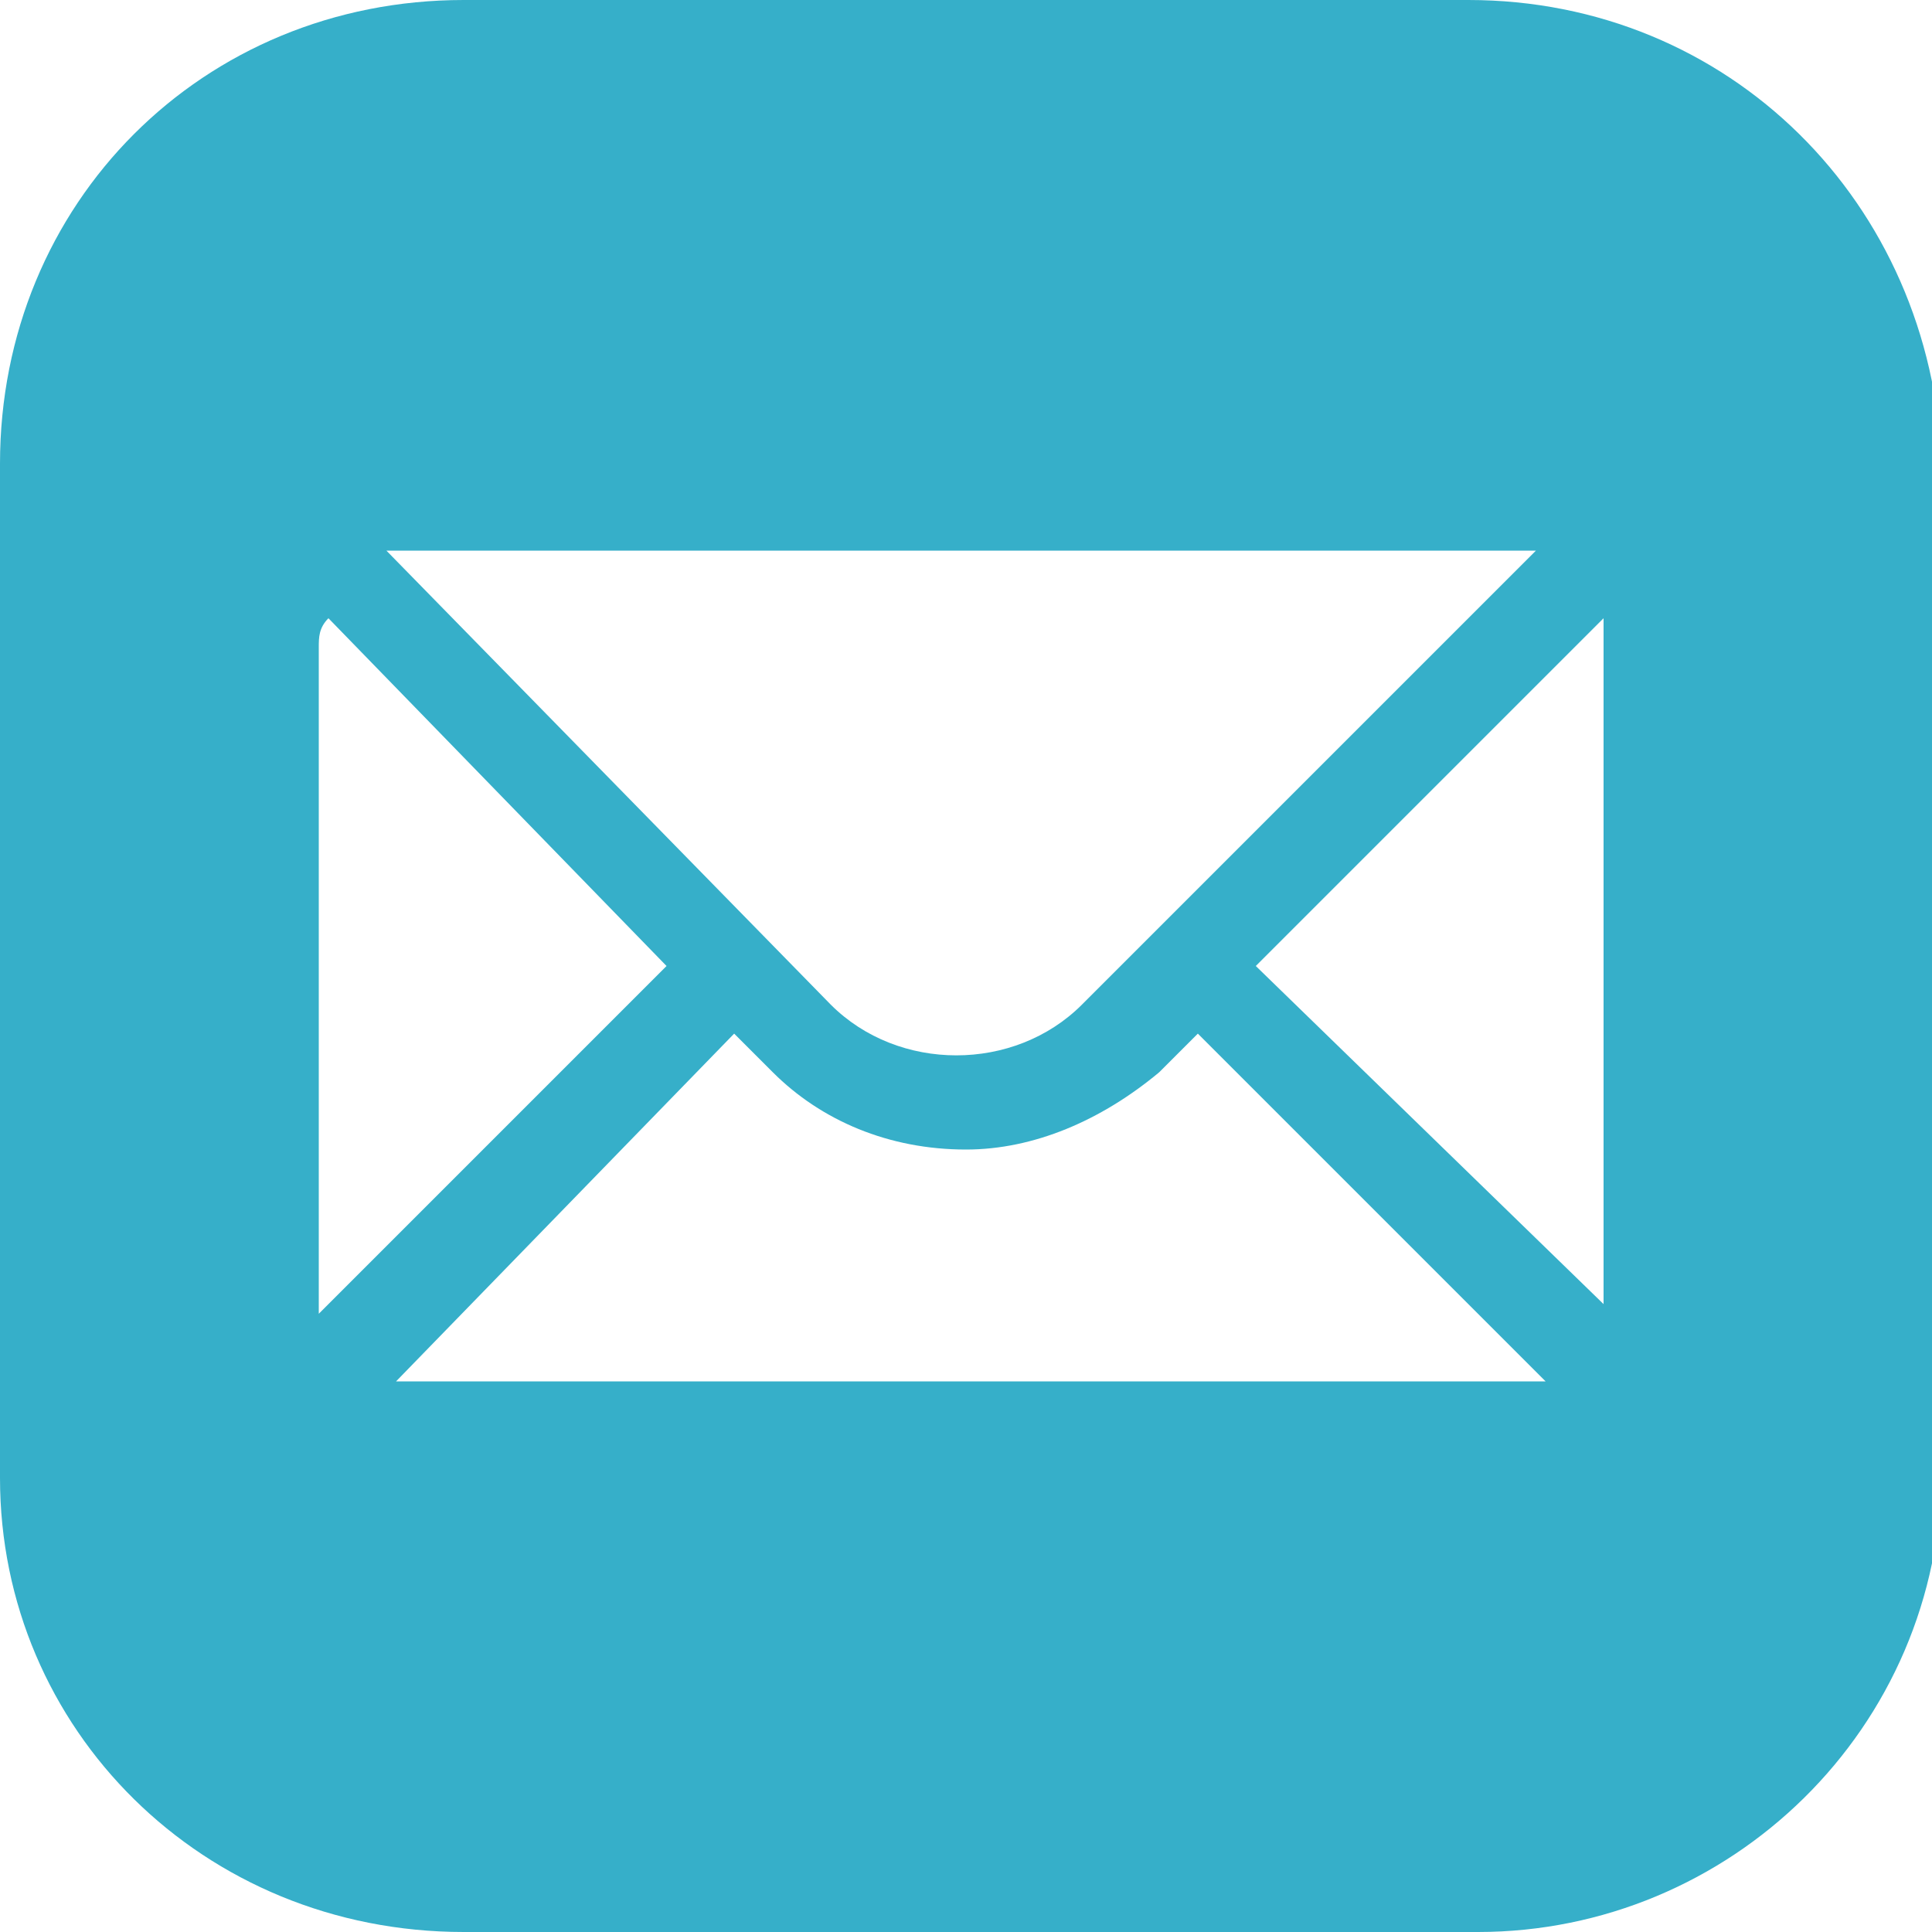 <?xml version="1.0" encoding="UTF-8"?> <svg xmlns="http://www.w3.org/2000/svg" xmlns:xlink="http://www.w3.org/1999/xlink" version="1.1" id="Layer_1" x="0px" y="0px" viewBox="0 0 20 20" style="enable-background:new 0 0 20 20;" xml:space="preserve"> <style type="text/css"> .st0{fill:#36AFC9;} </style> <path class="st0" d="M4.8,0C2.1,0,0,2.1,0,4.8v10.5C0,17.9,2.1,20,4.8,20h10.5c2.6,0,4.8-2.1,4.8-4.8V4.8C20,2.1,17.9,0,15.2,0H4.8z M4.3,5.7h11.4c0.1,0,0.2,0,0.2,0l-4.7,4.7c-0.7,0.7-1.9,0.7-2.6,0L4,5.7C4.1,5.7,4.2,5.7,4.3,5.7z M3.4,6.4L6.9,10l-3.6,3.6 c0-0.1,0-0.2,0-0.2V6.7C3.3,6.6,3.3,6.5,3.4,6.4z M16.6,6.4c0,0.1,0,0.2,0,0.2v6.7c0,0.1,0,0.2,0,0.2L13,10L16.6,6.4z M7.6,10.7 L8,11.1c0.5,0.5,1.2,0.8,2,0.8c0.7,0,1.4-0.3,2-0.8l0.4-0.4l3.6,3.6c-0.1,0-0.2,0-0.2,0H4.3c-0.1,0-0.2,0-0.2,0L7.6,10.7z"></path> </svg> 